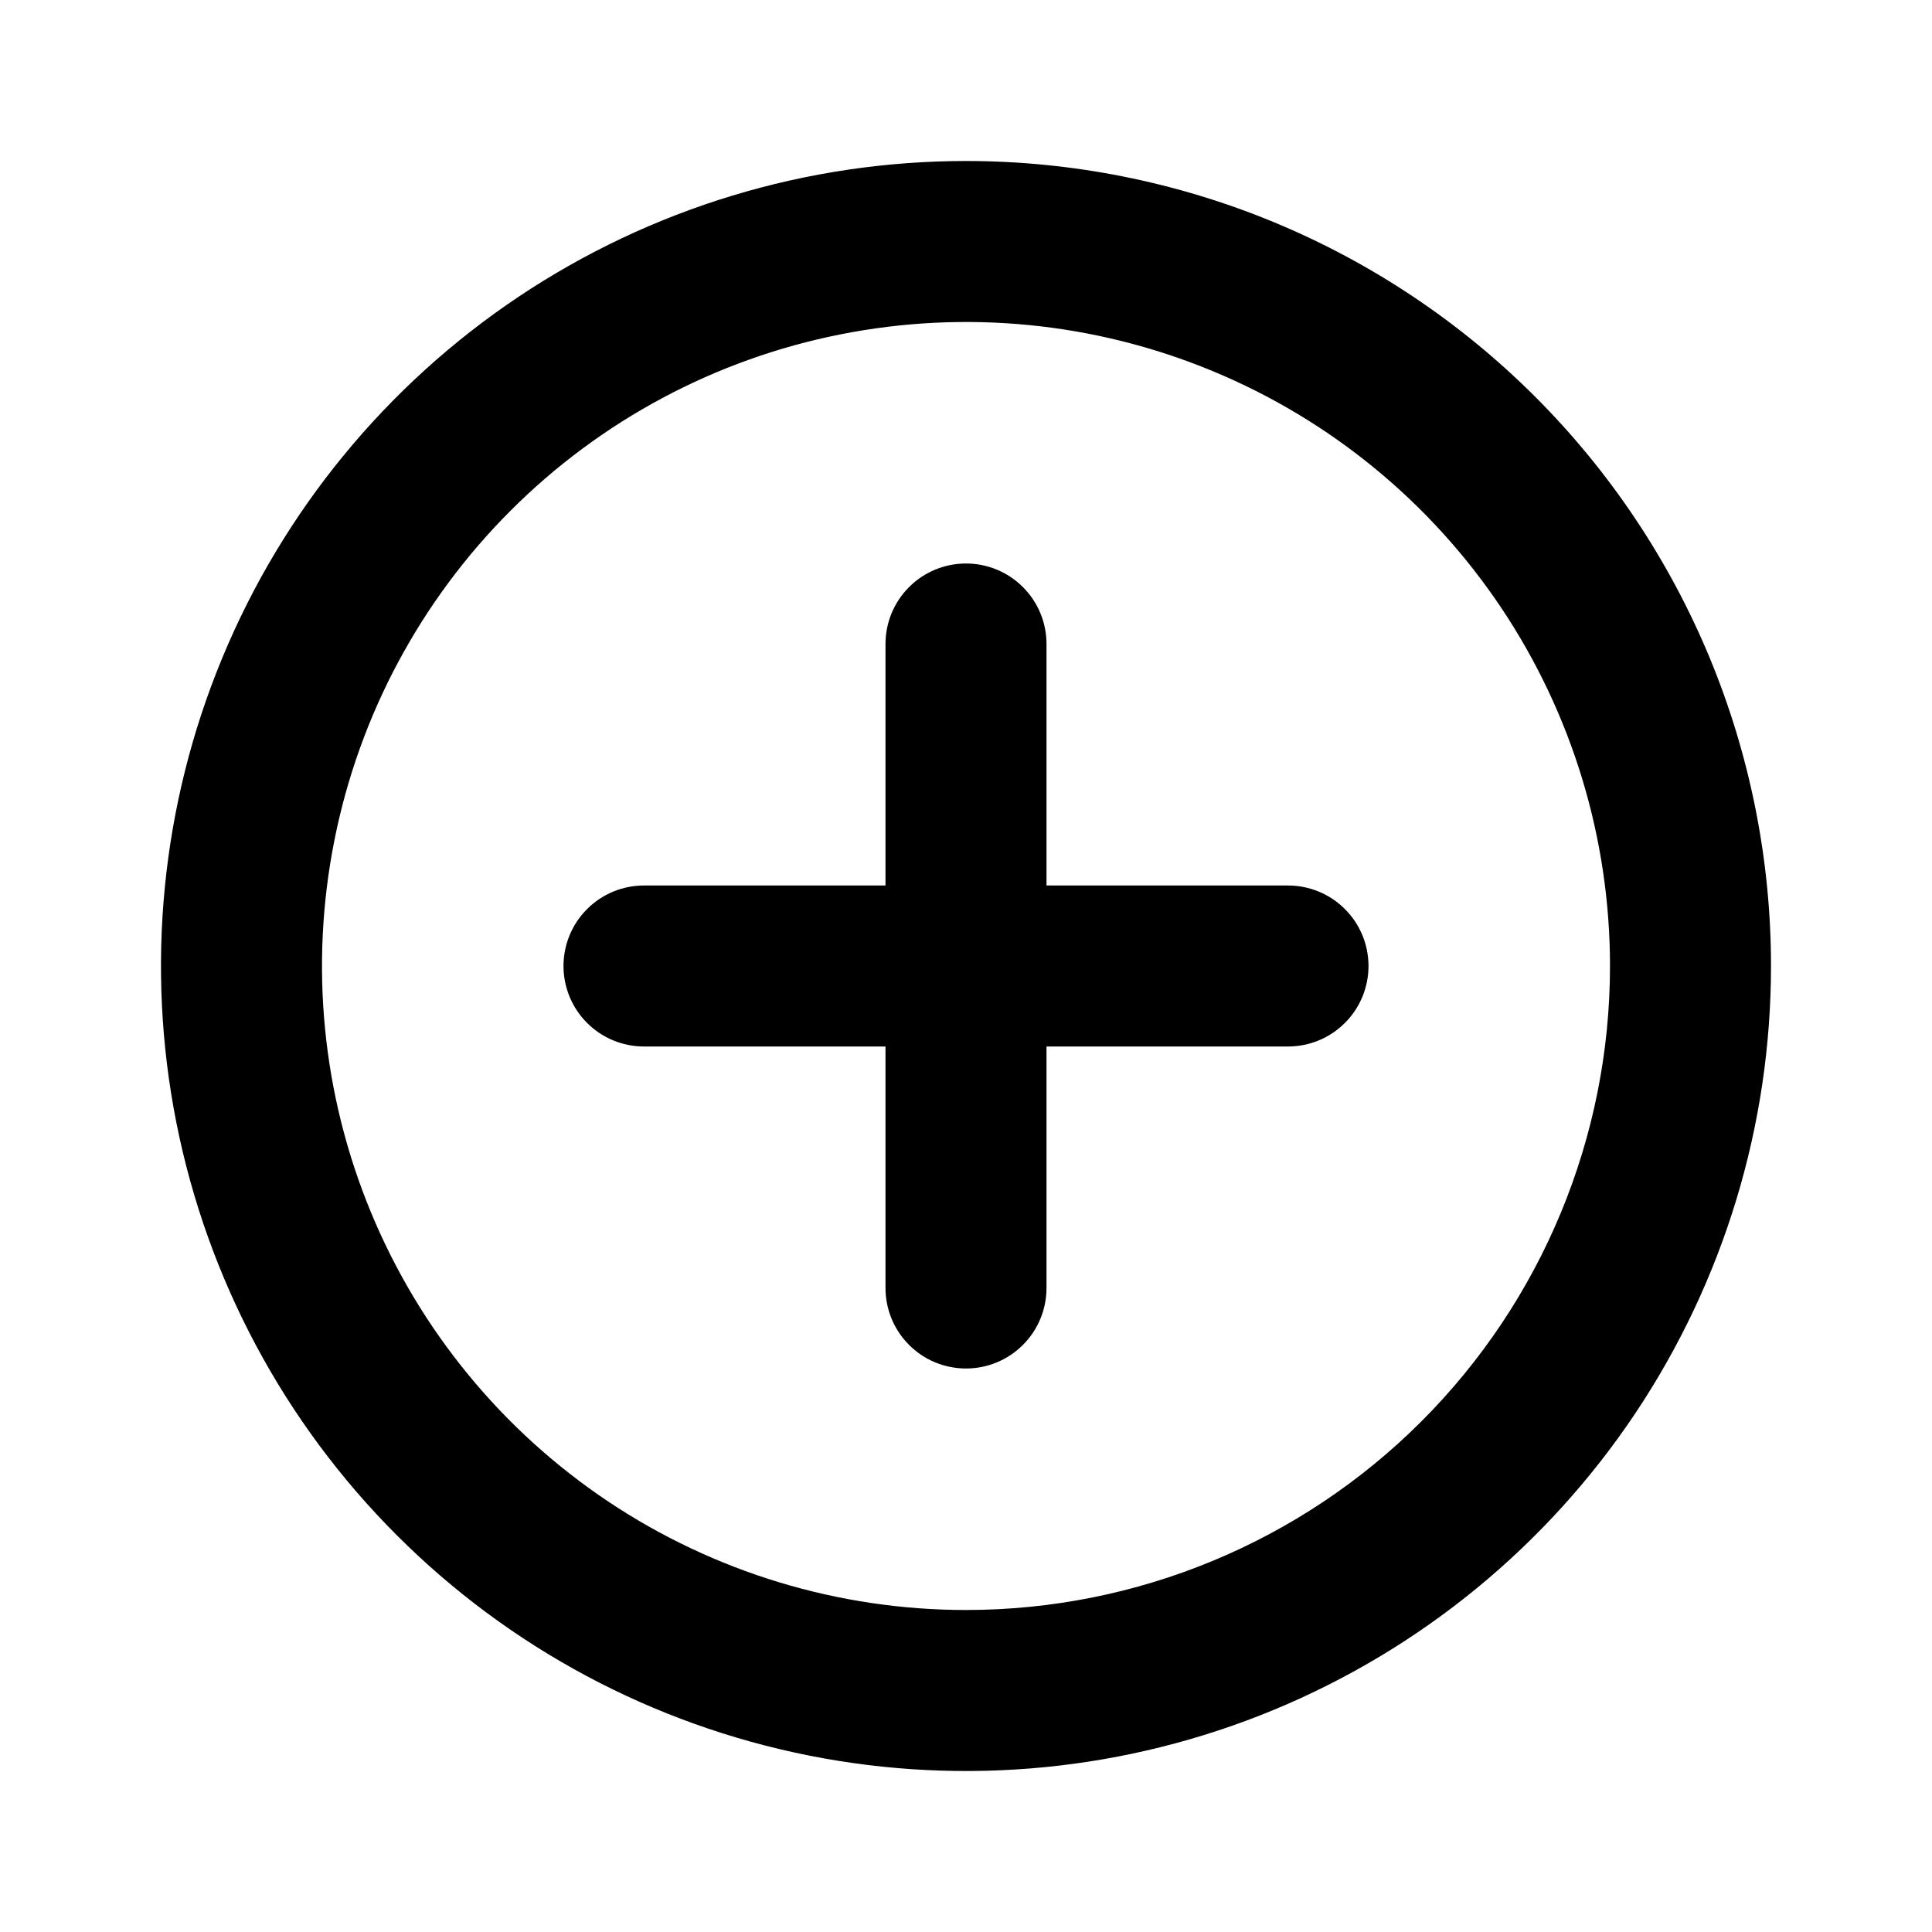 <svg width="24" height="24" viewBox="0 0 24 24" fill="none" xmlns="http://www.w3.org/2000/svg">
<path d="M12 2C10.022 2 8.089 2.586 6.444 3.685C4.8 4.784 3.518 6.346 2.761 8.173C2.004 10 1.806 12.011 2.192 13.951C2.578 15.891 3.53 17.672 4.929 19.071C6.327 20.47 8.109 21.422 10.049 21.808C11.989 22.194 14 21.996 15.827 21.239C17.654 20.482 19.216 19.2 20.315 17.556C21.413 15.911 22 13.978 22 12C22 10.687 21.741 9.386 21.239 8.173C20.736 6.96 20 5.858 19.071 4.929C18.142 4 17.04 3.264 15.827 2.761C14.614 2.259 13.313 2 12 2V2ZM12 20C10.418 20 8.871 19.531 7.555 18.652C6.24 17.773 5.214 16.523 4.609 15.062C4.003 13.6 3.845 11.991 4.154 10.439C4.462 8.887 5.224 7.462 6.343 6.343C7.462 5.224 8.887 4.462 10.439 4.154C11.991 3.845 13.6 4.003 15.062 4.609C16.523 5.214 17.773 6.24 18.652 7.555C19.531 8.871 20 10.418 20 12C20 14.122 19.157 16.157 17.657 17.657C16.157 19.157 14.122 20 12 20V20ZM16 11H13V8C13 7.735 12.895 7.48 12.707 7.293C12.52 7.105 12.265 7 12 7C11.735 7 11.48 7.105 11.293 7.293C11.105 7.48 11 7.735 11 8V11H8C7.735 11 7.48 11.105 7.293 11.293C7.105 11.48 7 11.735 7 12C7 12.265 7.105 12.52 7.293 12.707C7.48 12.895 7.735 13 8 13H11V16C11 16.265 11.105 16.52 11.293 16.707C11.48 16.895 11.735 17 12 17C12.265 17 12.52 16.895 12.707 16.707C12.895 16.52 13 16.265 13 16V13H16C16.265 13 16.52 12.895 16.707 12.707C16.895 12.52 17 12.265 17 12C17 11.735 16.895 11.48 16.707 11.293C16.52 11.105 16.265 11 16 11Z" fill="black"/>
</svg>
